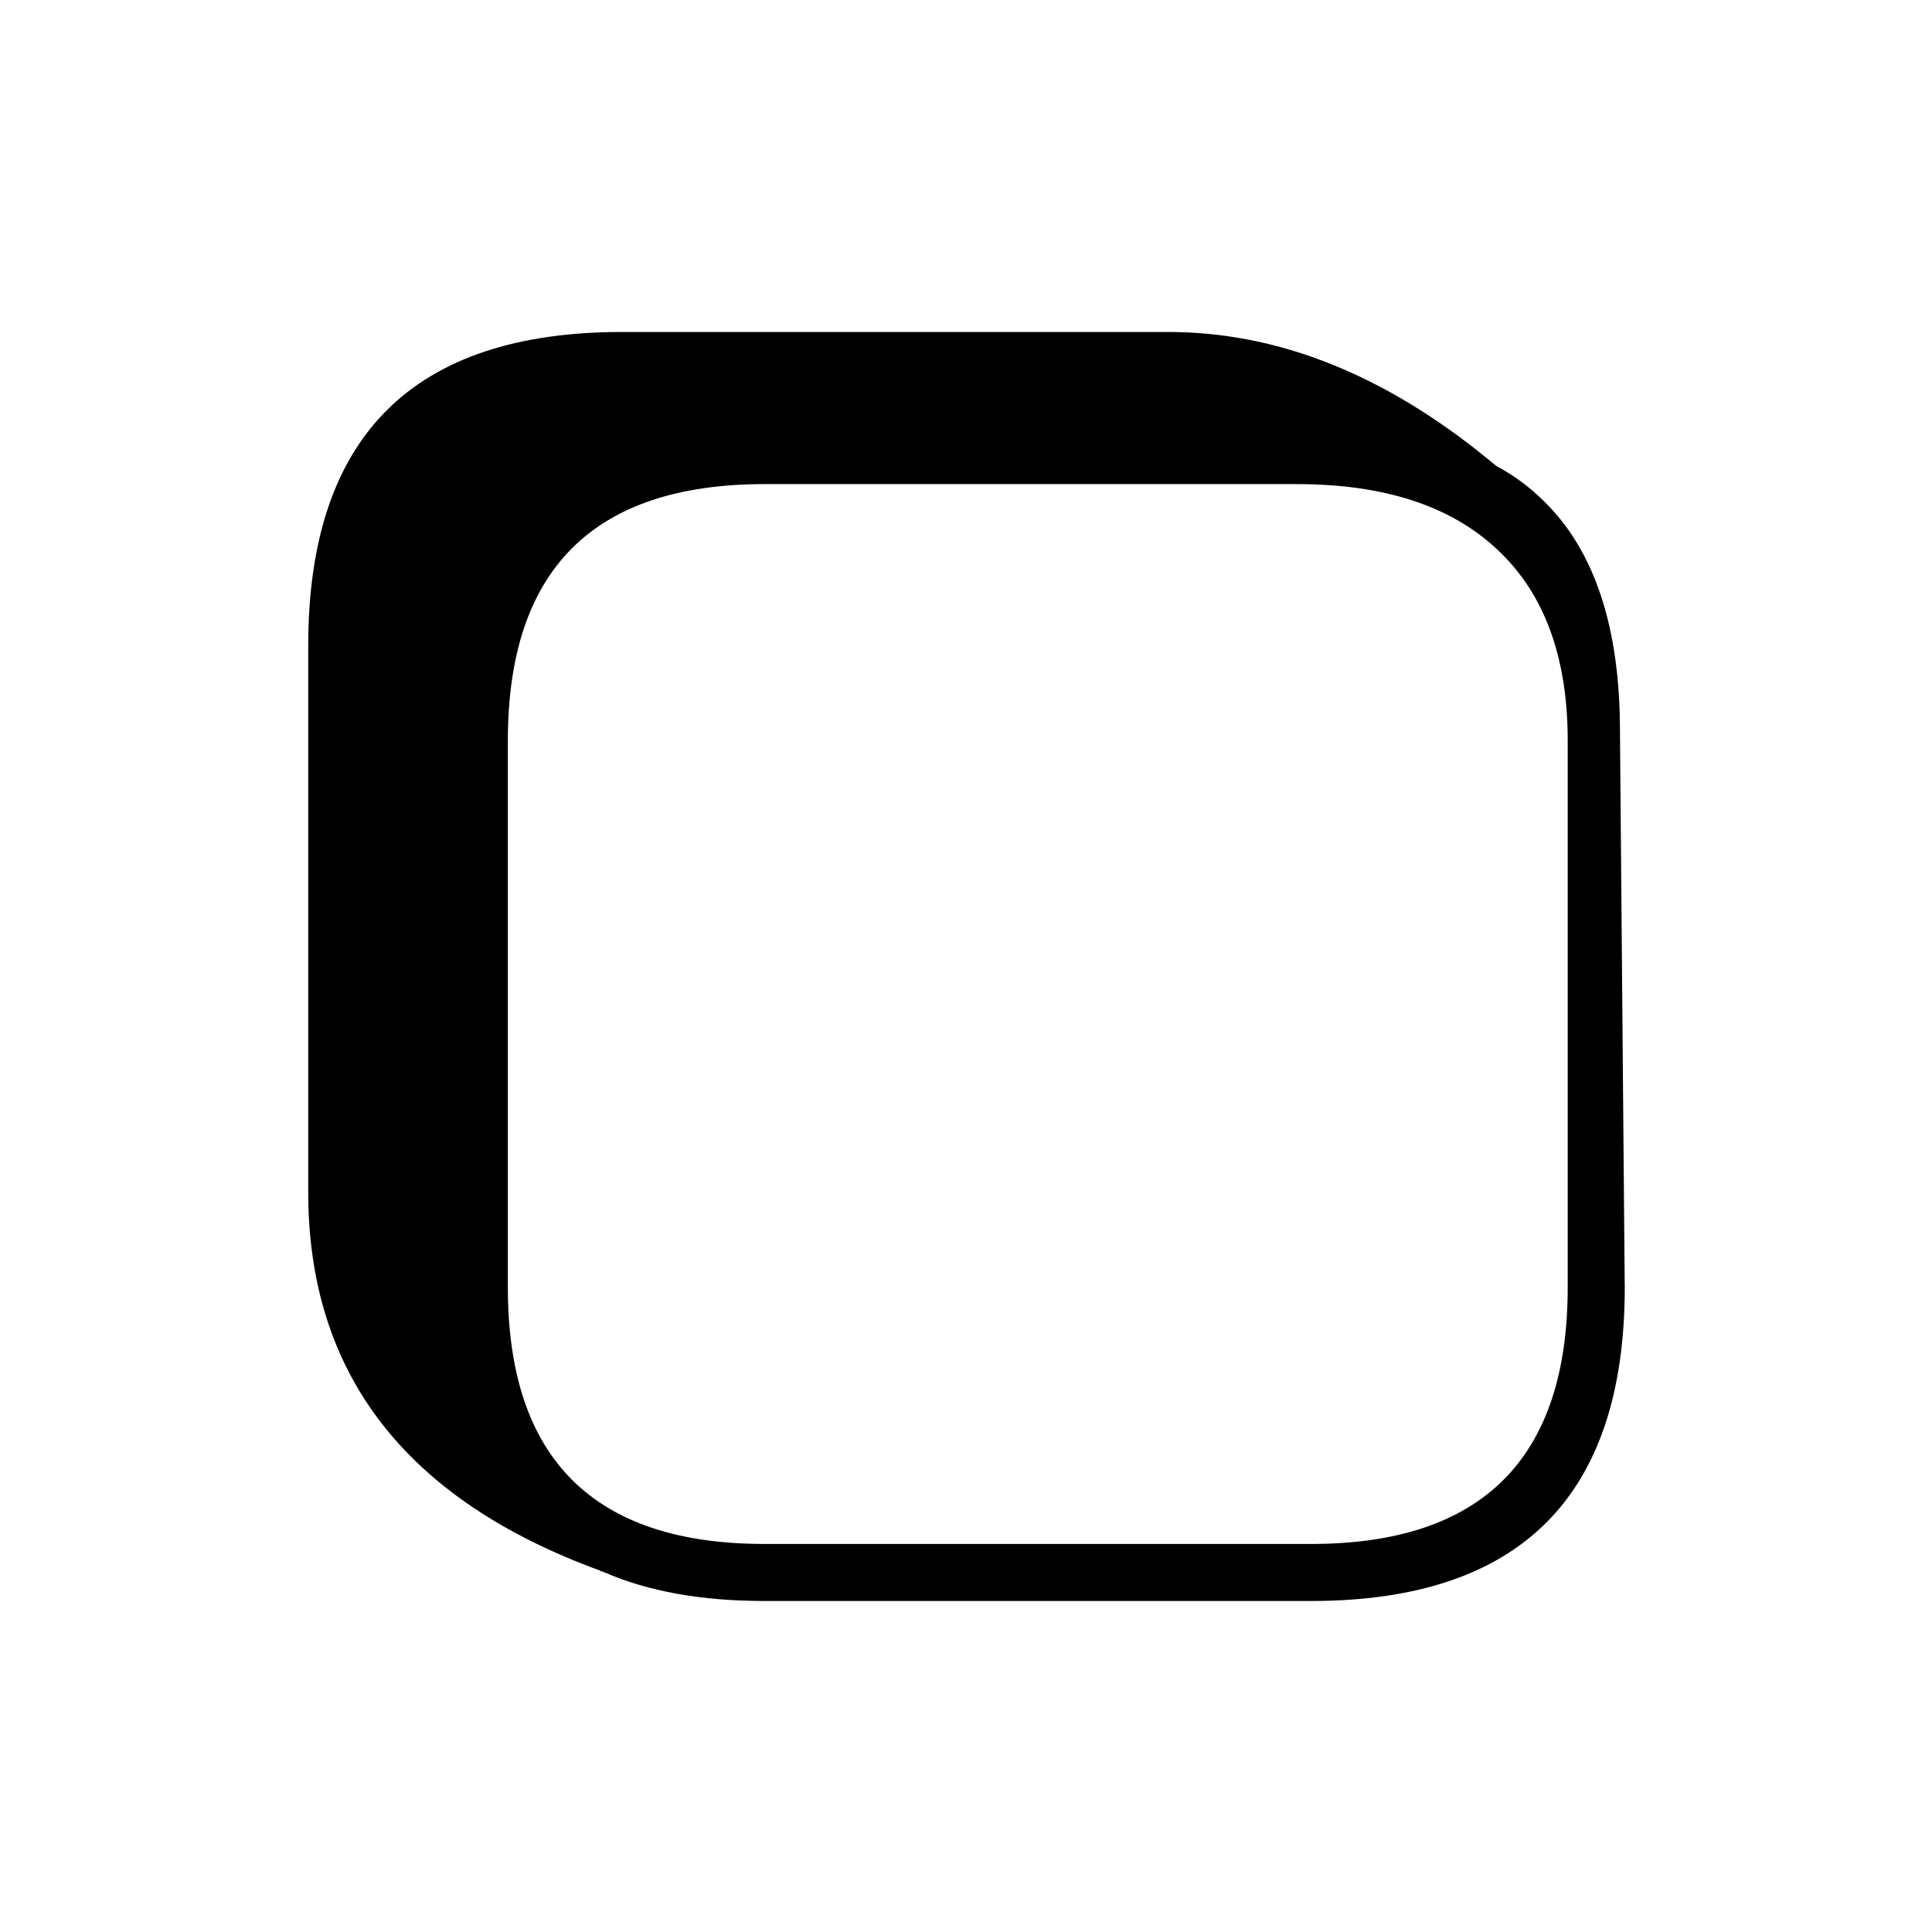 <?xml version="1.0" encoding="UTF-8"?>
<!-- Uploaded to: ICON Repo, www.iconrepo.com, Generator: ICON Repo Mixer Tools -->
<svg fill="#000000" width="800px" height="800px" version="1.1" viewBox="144 144 512 512" xmlns="http://www.w3.org/2000/svg">
 <path d="m574.57 485.14-1.262-147.36c0-27.539-6.719-47.859-20.152-60.961-3.695-3.695-7.894-6.801-12.594-9.32-1.68-1.344-3.445-2.769-5.293-4.281-26.531-20.824-53.738-31.238-81.617-31.238h-144.84c-55.418 0-83.129 27.711-83.129 83.129v144.85c0 48.027 25.777 81.449 77.336 100.26 0.168 0.168 0.418 0.25 0.754 0.25 0.168 0.168 0.336 0.254 0.504 0.254 11.59 5.035 25.695 7.555 42.32 7.555h144.85c55.418 0 83.129-27.707 83.129-83.129m-15.117-144.84v144.84c0 45.344-22.672 68.016-68.012 68.016h-144.85c-45.344 0-68.012-22.672-68.012-68.016v-144.84c0-45.344 22.668-68.016 68.012-68.016h141.07c23.008 0 40.641 5.711 52.902 17.133 12.594 11.586 18.891 28.547 18.891 50.883z"/>
</svg>
